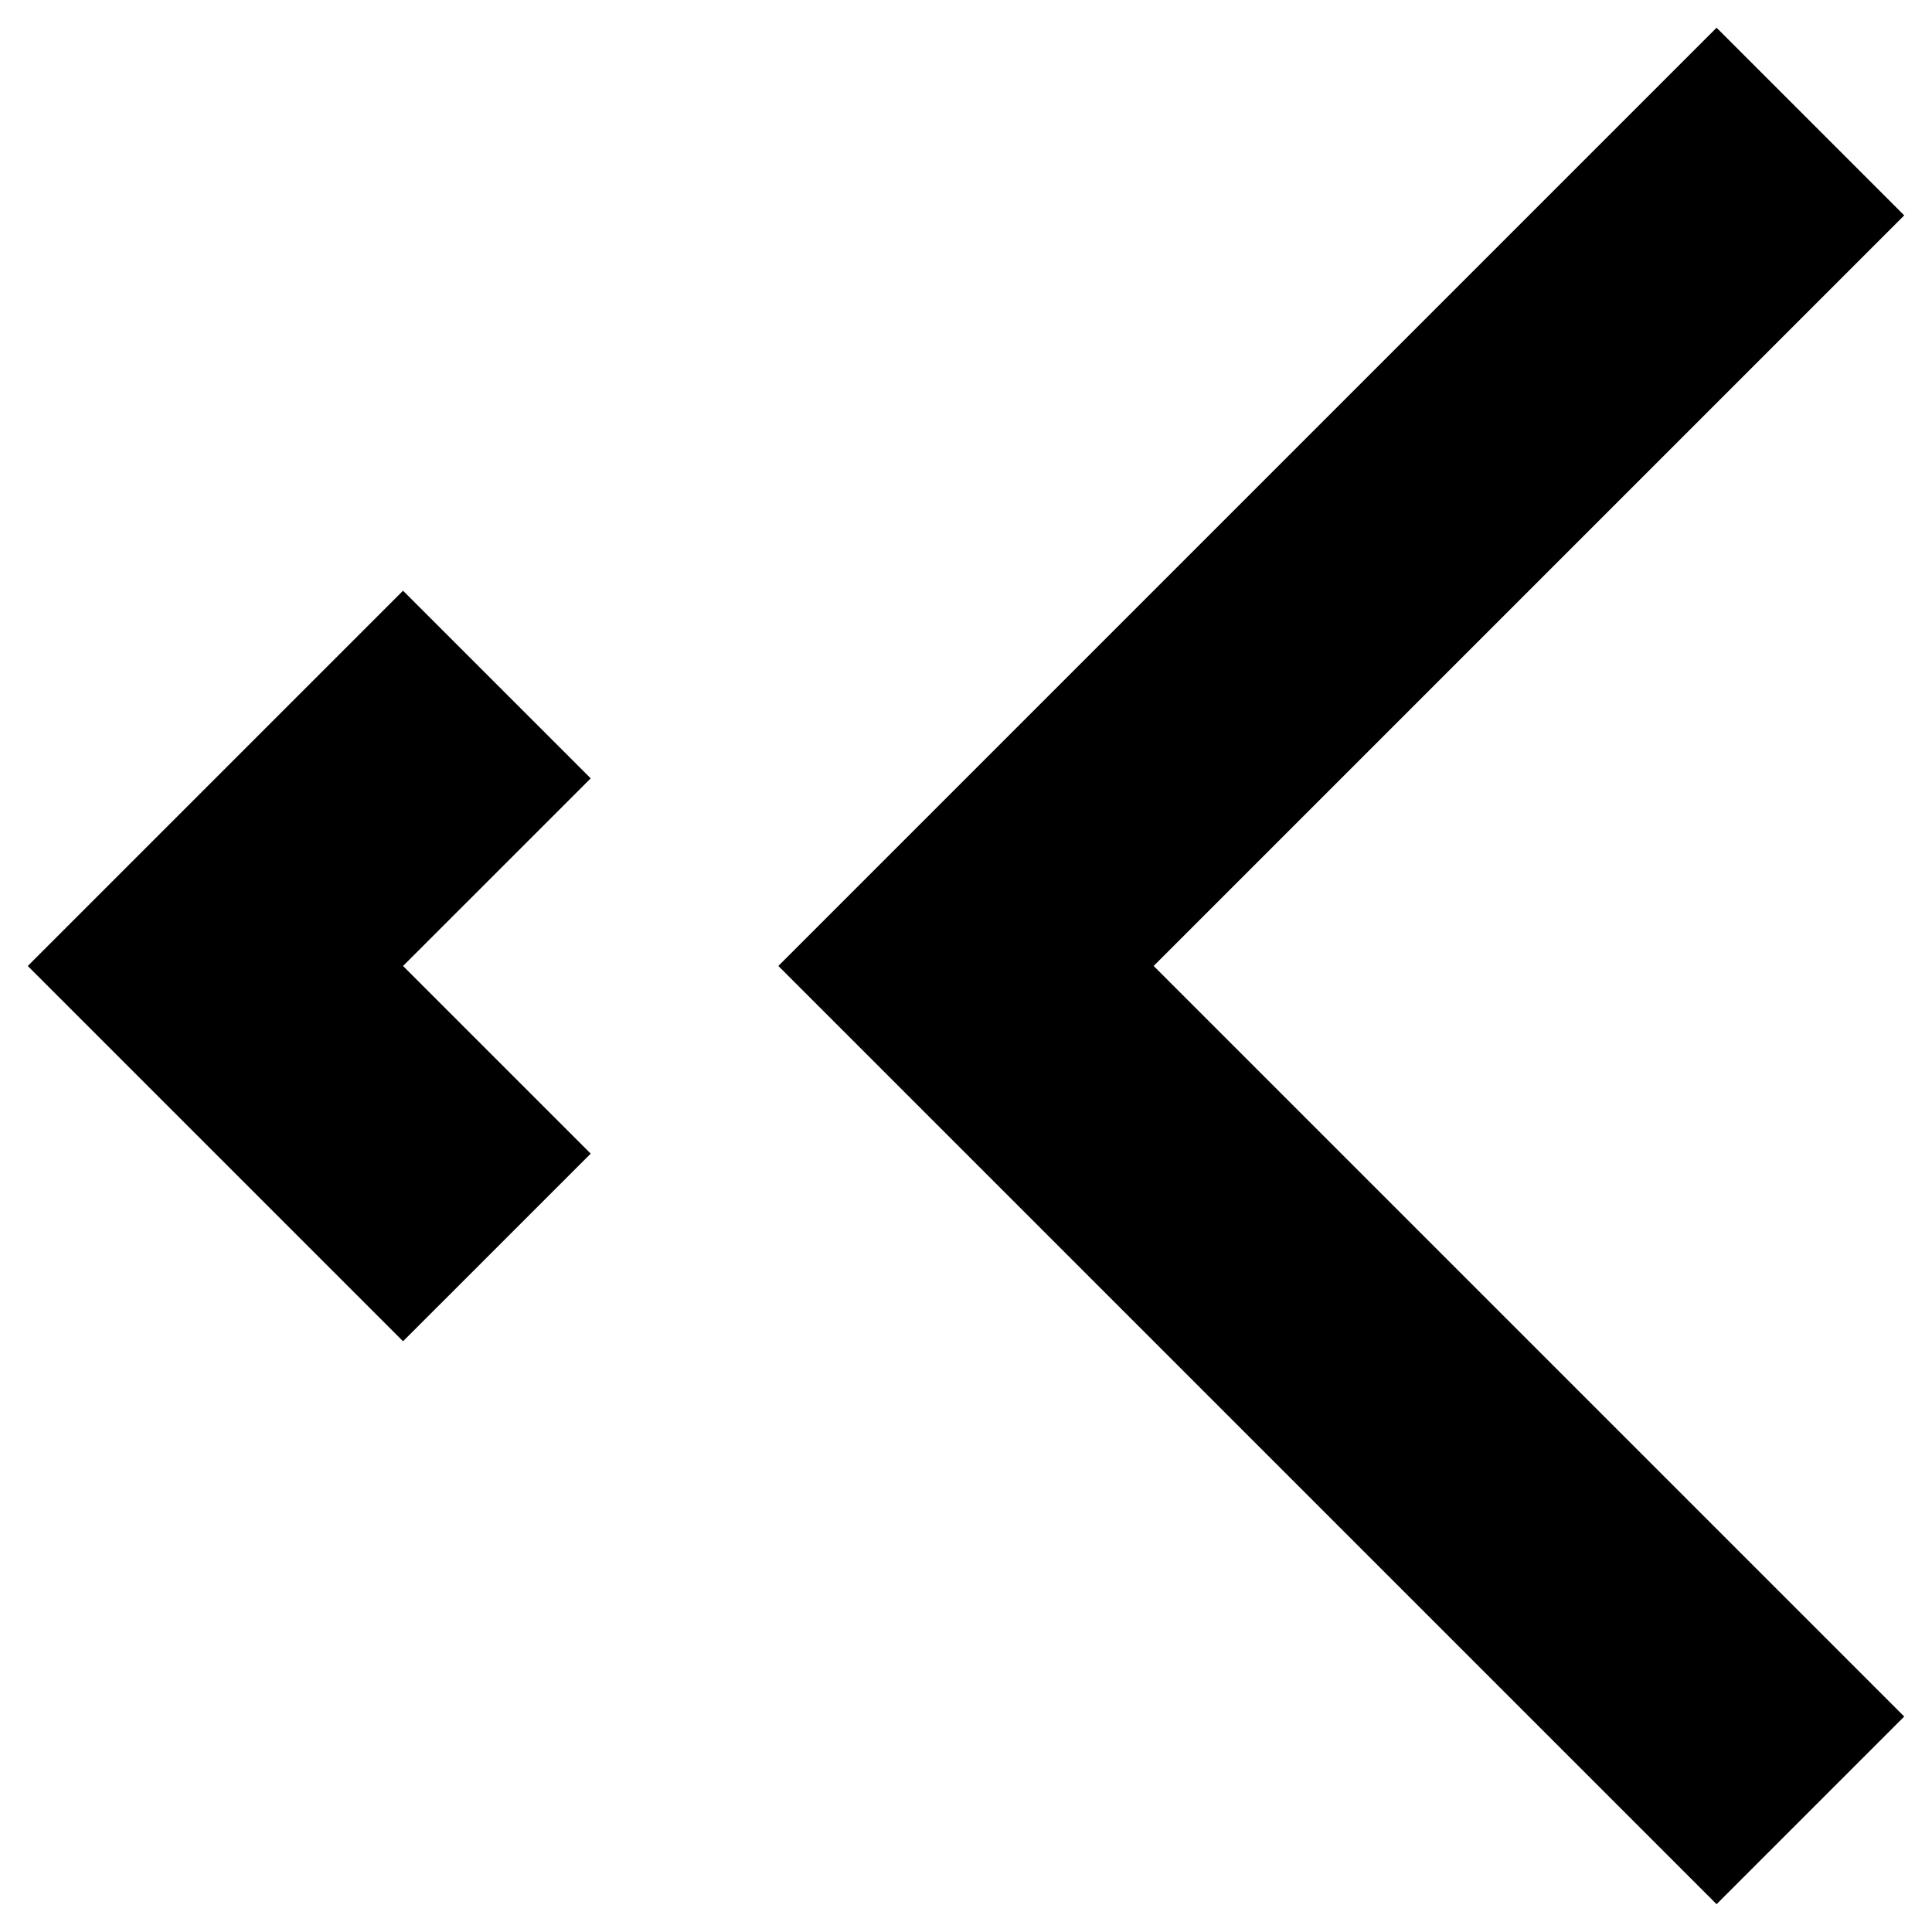 <?xml version="1.0" encoding="UTF-8"?>
<!-- Uploaded to: ICON Repo, www.svgrepo.com, Generator: ICON Repo Mixer Tools -->
<svg fill="#000000" width="800px" height="800px" version="1.1" viewBox="144 144 512 512" xmlns="http://www.w3.org/2000/svg">
 <path d="m648.64 201.08-198.91 198.91 198.91 198.91-49.727 49.727-248.64-248.64 248.64-248.64zm-397.83 298.37-99.453-99.453 99.453-99.453 49.734 49.727-49.734 49.727 49.734 49.727z" fill-rule="evenodd"/>
</svg>